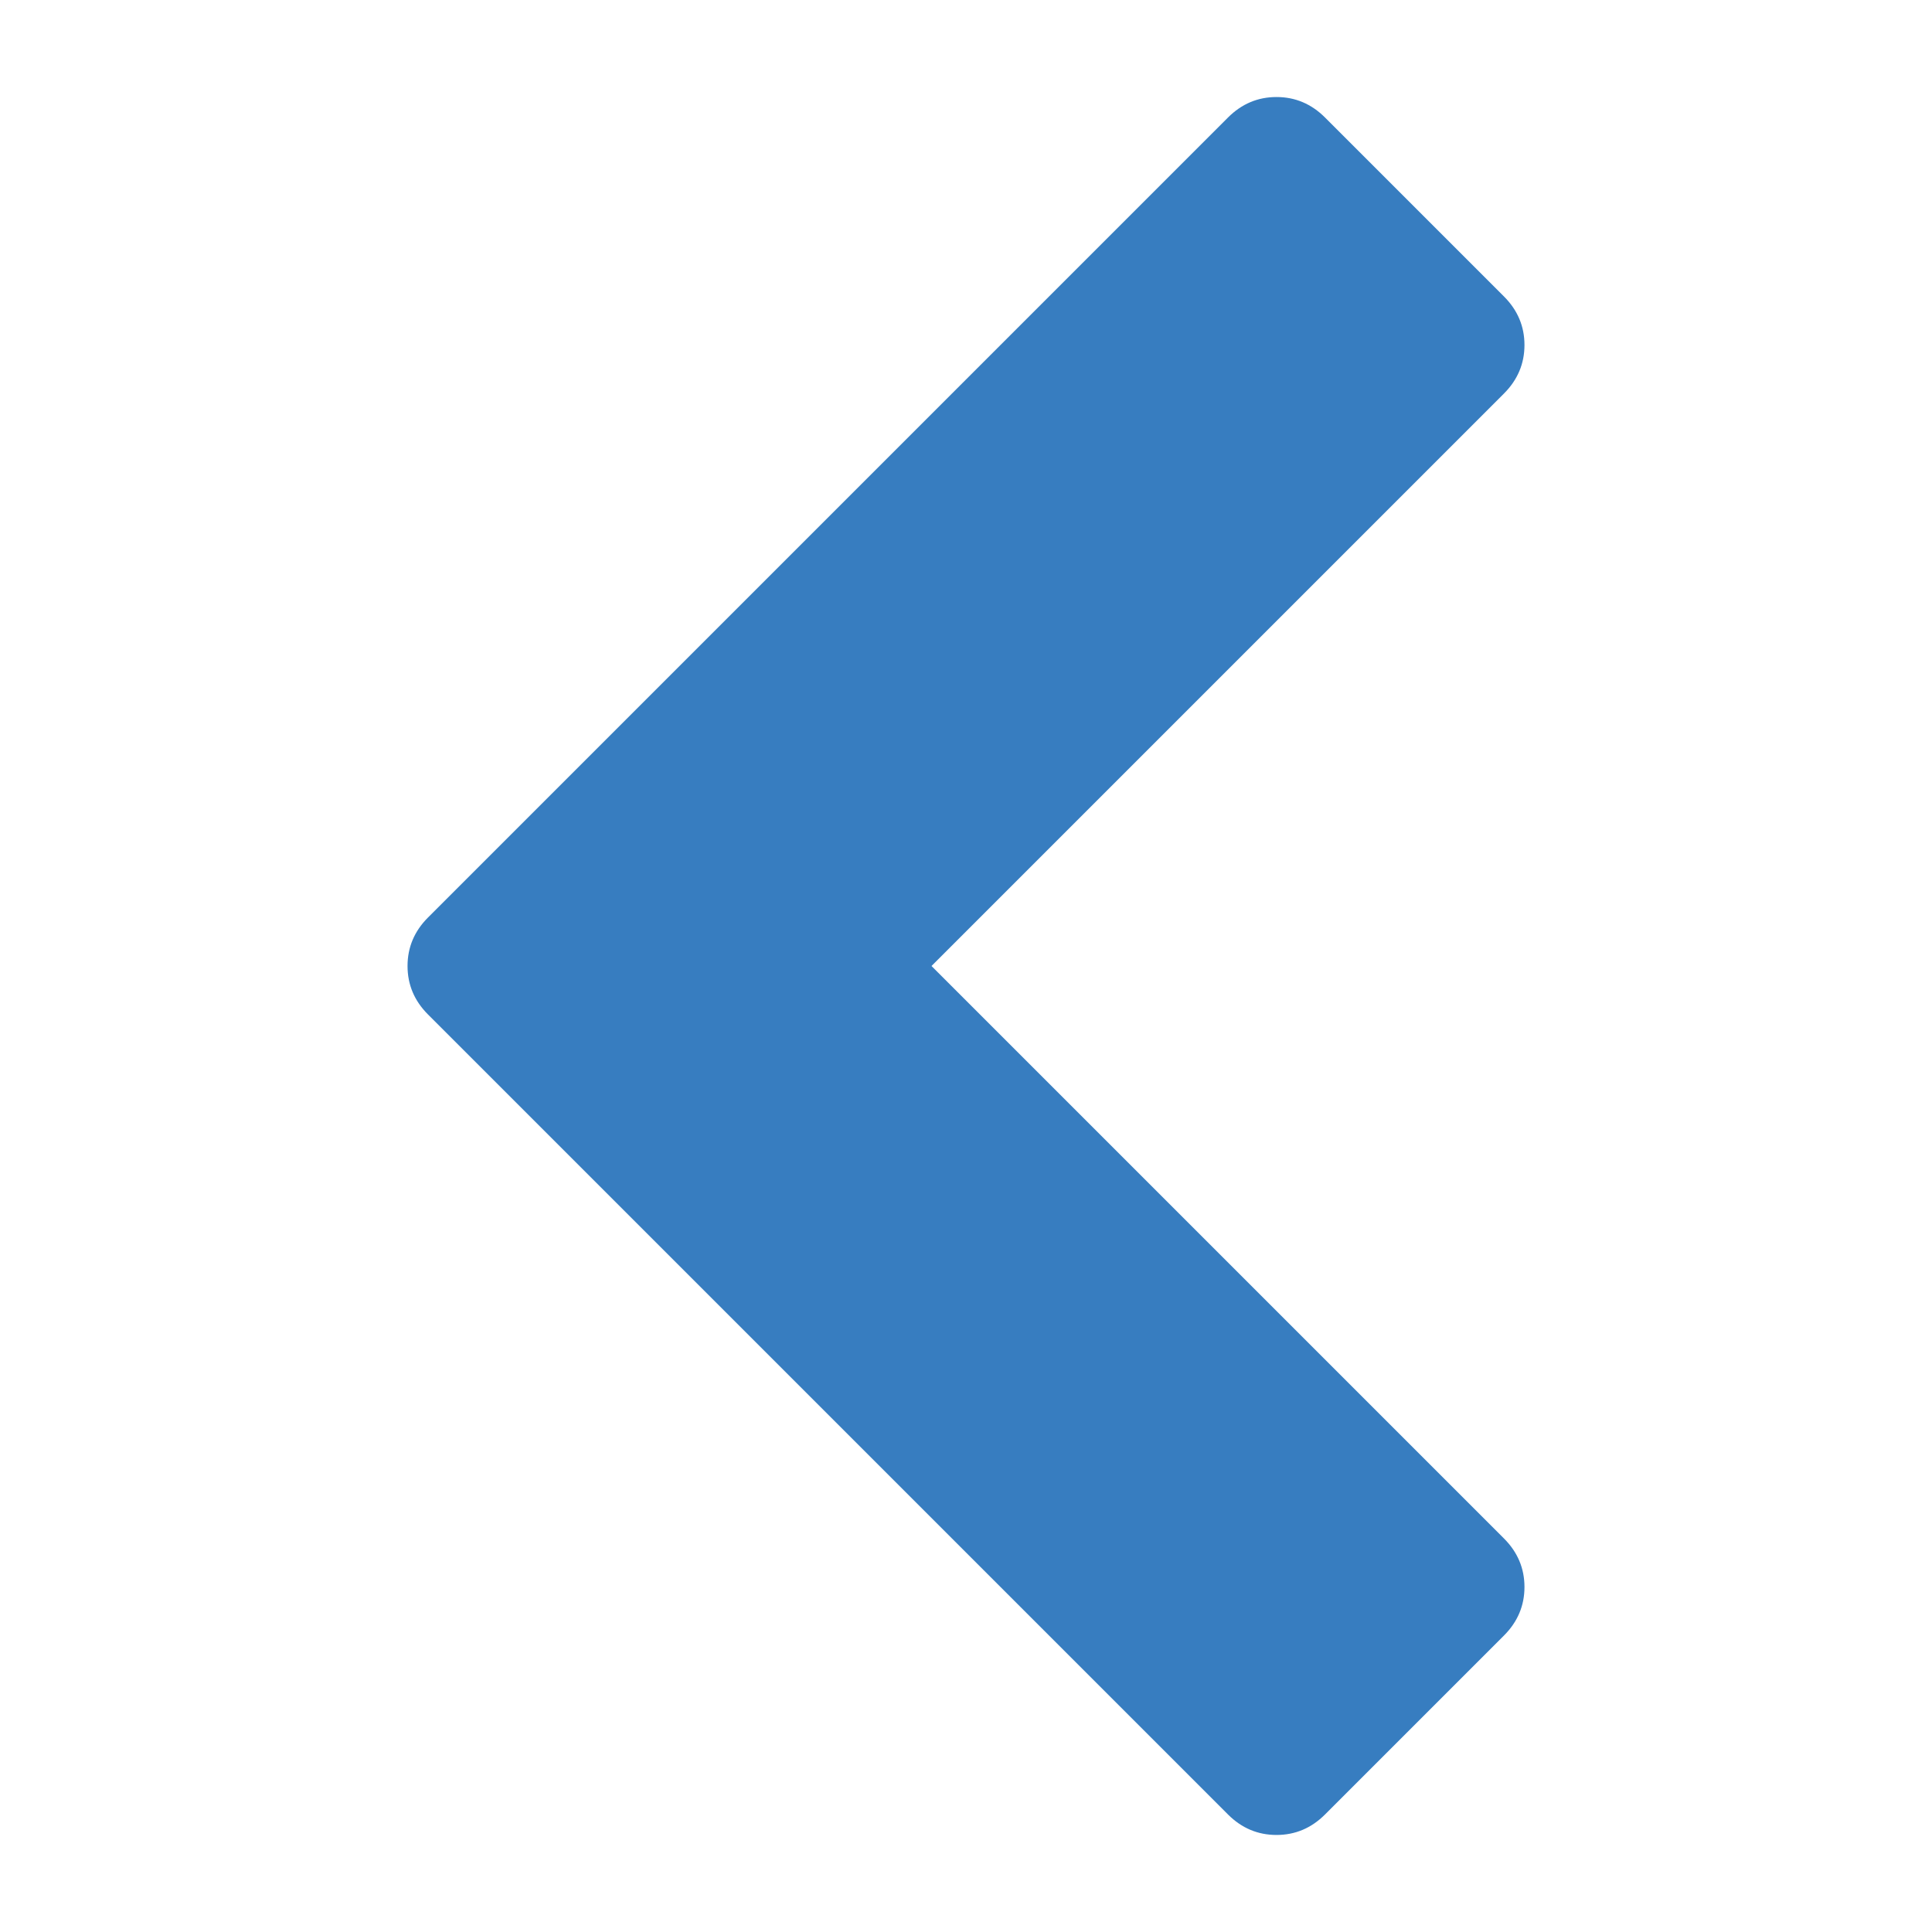<svg xmlns="http://www.w3.org/2000/svg" viewBox="0 0 512 512"><path fill="#377dc0" d="M398.572 104.287 246.857 256.001l151.715 151.714c3.617 3.618 5.428 7.904 5.428 12.856 0 4.953-1.811 9.238-5.428 12.857l-47.428 47.428c-3.619 3.619-7.904 5.428-12.857 5.428s-9.238-1.809-12.857-5.428l-212-212c-3.619-3.618-5.428-7.904-5.428-12.856 0-4.953 1.81-9.238 5.428-12.857l212-212c3.619-3.618 7.904-5.428 12.857-5.428s9.238 1.81 12.857 5.428l47.428 47.429C402.189 82.19 404 86.476 404 91.428c0 4.953-1.811 9.238-5.428 12.857v.002z"/></svg>